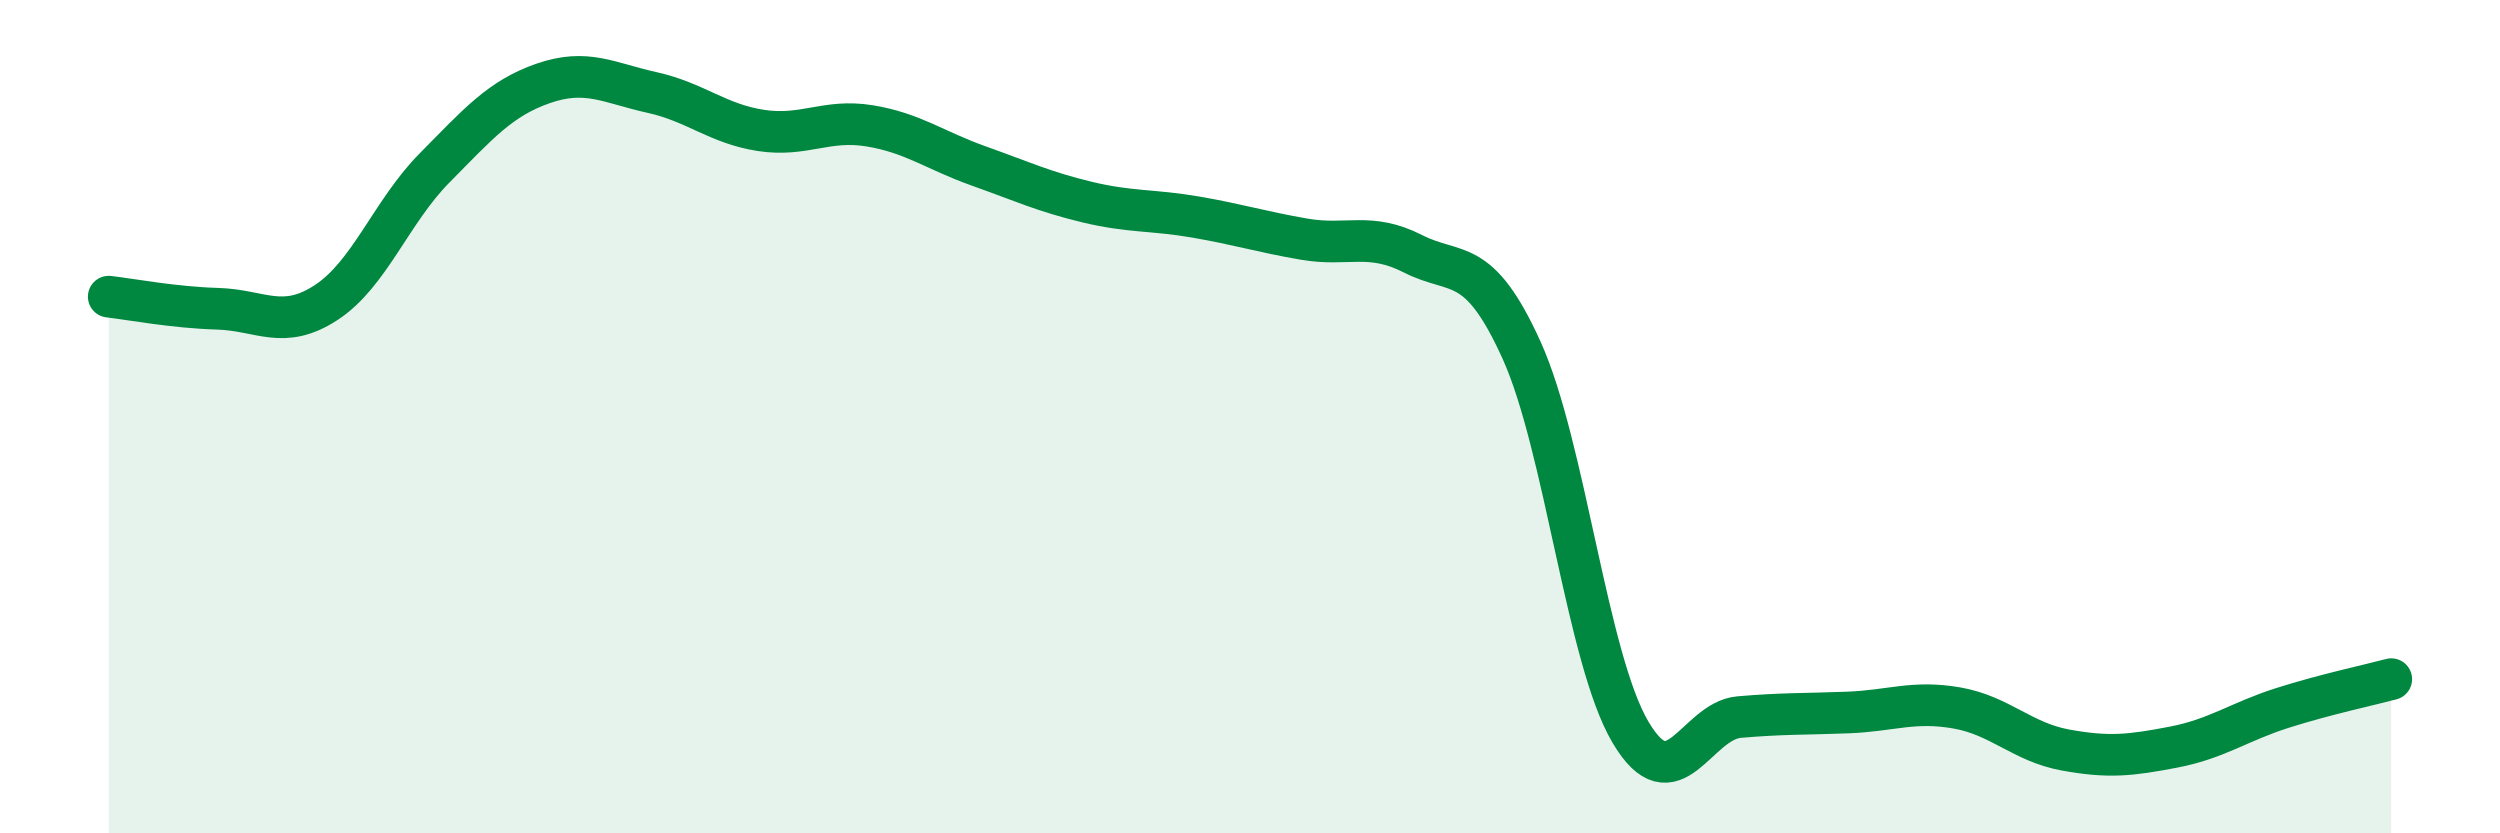 
    <svg width="60" height="20" viewBox="0 0 60 20" xmlns="http://www.w3.org/2000/svg">
      <path
        d="M 2.61,7.12 C 3.13,7.18 4.18,7.38 5.22,7.41 C 6.26,7.44 6.79,7.94 7.83,7.26 C 8.87,6.58 9.39,5.08 10.43,4.03 C 11.47,2.98 12,2.36 13.04,2 C 14.08,1.64 14.61,1.99 15.65,2.22 C 16.69,2.45 17.22,2.97 18.26,3.13 C 19.3,3.29 19.83,2.85 20.87,3.02 C 21.91,3.19 22.44,3.61 23.48,3.98 C 24.52,4.35 25.05,4.6 26.09,4.85 C 27.13,5.1 27.66,5.03 28.7,5.21 C 29.74,5.39 30.26,5.56 31.3,5.74 C 32.34,5.92 32.87,5.56 33.91,6.09 C 34.95,6.62 35.48,6.11 36.52,8.41 C 37.56,10.71 38.09,15.81 39.13,17.57 C 40.17,19.33 40.7,17.3 41.74,17.21 C 42.78,17.12 43.31,17.14 44.35,17.1 C 45.39,17.06 45.92,16.81 46.96,16.99 C 48,17.17 48.53,17.81 49.57,18 C 50.61,18.19 51.13,18.13 52.17,17.93 C 53.21,17.73 53.74,17.32 54.78,16.99 C 55.82,16.66 56.87,16.44 57.39,16.3L57.39 20L2.61 20Z"
        fill="#008740"
        opacity="0.1"
        stroke-linecap="round"
        stroke-linejoin="round"
      />
      <path
        d="M 2.61,7.12 C 3.13,7.18 4.18,7.38 5.22,7.41 C 6.26,7.44 6.79,7.94 7.83,7.26 C 8.87,6.58 9.39,5.08 10.43,4.03 C 11.47,2.98 12,2.36 13.04,2 C 14.08,1.64 14.61,1.99 15.65,2.22 C 16.69,2.45 17.22,2.97 18.26,3.13 C 19.3,3.29 19.83,2.85 20.87,3.02 C 21.91,3.19 22.44,3.61 23.48,3.98 C 24.52,4.35 25.05,4.6 26.09,4.85 C 27.13,5.1 27.66,5.03 28.7,5.21 C 29.74,5.39 30.26,5.56 31.3,5.74 C 32.34,5.92 32.87,5.56 33.91,6.09 C 34.95,6.62 35.48,6.11 36.52,8.41 C 37.56,10.71 38.09,15.81 39.13,17.57 C 40.17,19.33 40.7,17.3 41.74,17.21 C 42.78,17.12 43.31,17.14 44.35,17.1 C 45.39,17.06 45.92,16.81 46.96,16.99 C 48,17.17 48.53,17.81 49.57,18 C 50.61,18.19 51.13,18.13 52.17,17.93 C 53.21,17.73 53.74,17.32 54.78,16.99 C 55.82,16.66 56.87,16.44 57.39,16.3"
        stroke="#008740"
        stroke-width="1"
        fill="none"
        stroke-linecap="round"
        stroke-linejoin="round"
      />
    </svg>
  